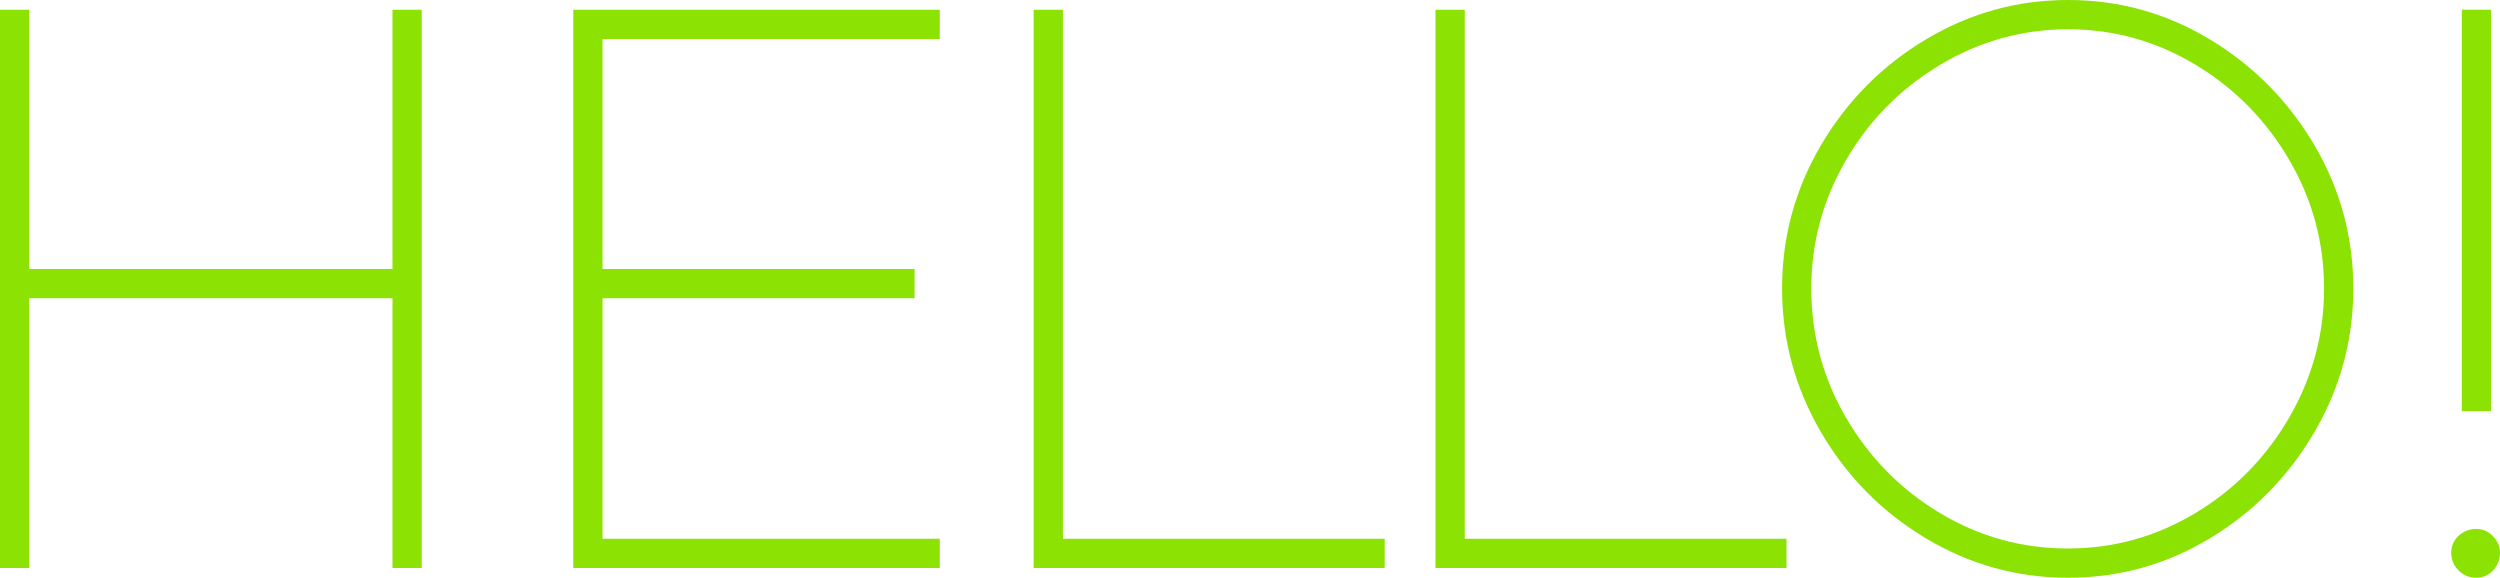 <?xml version="1.0" encoding="UTF-8"?>
<!DOCTYPE svg PUBLIC "-//W3C//DTD SVG 1.1//EN" "http://www.w3.org/Graphics/SVG/1.1/DTD/svg11.dtd">
<!-- Creator: CorelDRAW -->
<svg xmlns="http://www.w3.org/2000/svg" xml:space="preserve" width="136.46mm" height="31.536mm" version="1.1" style="shape-rendering:geometricPrecision; text-rendering:geometricPrecision; image-rendering:optimizeQuality; fill-rule:evenodd; clip-rule:evenodd"
viewBox="0 0 1516.65 350.49"
 xmlns:xlink="http://www.w3.org/1999/xlink"
 xmlns:xodm="http://www.corel.com/coreldraw/odm/2003">
 <defs>
  <style type="text/css">
   <![CDATA[
    .fil0 {fill:#8BE203;fill-rule:nonzero}
   ]]>
  </style>
 </defs>
 <g id="Capa_x0020_1">
  <polygon class="fil0" points="255.85,5.91 255.85,344.58 238.1,344.58 238.1,180.92 17.75,180.92 17.75,344.58 -0,344.58 -0,5.91 17.75,5.91 17.75,163.17 238.1,163.17 238.1,5.91 "/>
  <polygon id="_1" class="fil0" points="365.54,23.66 365.54,163.17 554.84,163.17 554.84,180.92 365.54,180.92 365.54,326.83 570.12,326.83 570.12,344.58 347.8,344.58 347.8,5.91 570.12,5.91 570.12,23.66 "/>
  <polygon id="_2" class="fil0" points="840.03,326.83 840.03,344.58 627.07,344.58 627.07,5.91 644.82,5.91 644.82,326.83 "/>
  <polygon id="_3" class="fil0" points="1083.81,326.83 1083.81,344.58 870.85,344.58 870.85,5.91 888.6,5.91 888.6,326.83 "/>
  <path id="_4" class="fil0" d="M1254.63 350.49c-30.89,0 -59.65,-7.97 -86.27,-23.91 -26.62,-15.94 -47.82,-37.38 -63.59,-64.33 -15.77,-26.95 -23.66,-56.03 -23.66,-87.25 0,-31.22 7.89,-60.22 23.66,-87.01 15.78,-26.78 36.97,-48.15 63.59,-64.08 26.62,-15.94 55.38,-23.91 86.27,-23.91 30.89,0 59.57,7.97 86.02,23.91 26.46,15.94 47.57,37.3 63.35,64.08 15.77,26.78 23.66,55.79 23.66,87.01 0,31.22 -7.89,60.31 -23.66,87.25 -15.78,26.95 -36.89,48.39 -63.35,64.33 -26.46,15.94 -55.13,23.91 -86.02,23.91zm0 -17.75c27.61,0 53.32,-7.15 77.15,-21.44 23.83,-14.3 42.81,-33.6 56.94,-57.92 14.13,-24.32 21.2,-50.45 21.2,-78.38 0,-27.93 -7.07,-53.98 -21.2,-78.13 -14.13,-24.16 -33.11,-43.38 -56.94,-57.68 -23.83,-14.3 -49.54,-21.44 -77.15,-21.44 -27.61,0 -53.4,7.15 -77.4,21.44 -23.99,14.3 -43.05,33.52 -57.18,57.68 -14.13,24.15 -21.2,50.2 -21.2,78.13 0,28.26 7.07,54.47 21.2,78.63 14.13,24.15 33.11,43.38 56.94,57.68 23.83,14.3 49.71,21.44 77.64,21.44z"/>
  <path id="_5" class="fil0" d="M1493.48 5.91l17.75 0 0 243.52 -17.75 0 0 -243.52zm8.87 344.58c-4.27,0 -7.89,-1.48 -10.85,-4.44 -2.96,-2.96 -4.44,-6.57 -4.44,-10.85 0,-3.94 1.48,-7.31 4.44,-10.11 2.96,-2.79 6.57,-4.19 10.85,-4.19 3.94,0 7.31,1.48 10.11,4.44 2.79,2.96 4.19,6.24 4.19,9.86 0,4.27 -1.4,7.89 -4.19,10.85 -2.79,2.96 -6.16,4.44 -10.11,4.44z"/>
 </g>
</svg>
